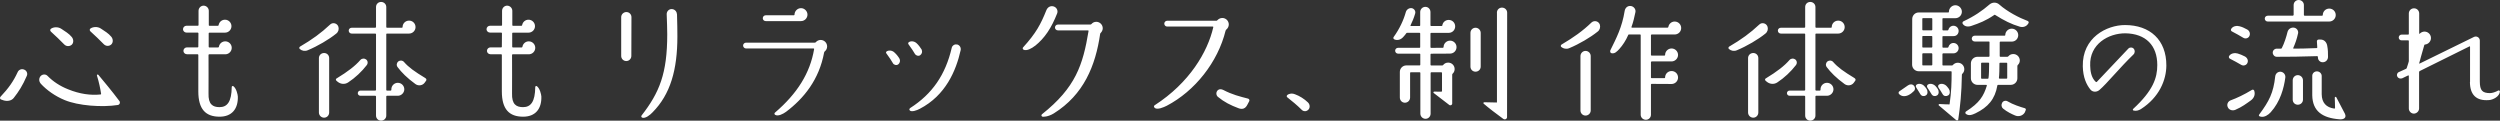 <svg xmlns="http://www.w3.org/2000/svg" viewBox="0 0 463.14 22.35">
  <rect x="0" y="0" width="463.14" height="22.35" fill="#333333" stroke="none"/>
  <path fill="#ffffff" d="M2.54,18.15c-.43.55-1.25.65-1.92.43l-.48-.17c-.14-.1-.19-.31-.07-.46,1.54-1.63,2.42-2.9,3.19-4.56.19-.48.74-.7,1.2-.5.48.17.72.72.5,1.18-.74,1.73-1.51,2.93-2.42,4.08ZM7.53,15.46c-.36-.41-.34-1.01.02-1.39.36-.36.94-.36,1.27,0,1.01,1.03,2.28,1.87,3.79,2.47,2.18.89,4.2,1.15,6.02.96.07,0,.12-.05.1-.12-.14-.96-.41-2.23-.77-3.38-.05-.17.14-.26.26-.14.82.98,2.57,3.07,3.91,4.87.19.26.05.65-.29.72-2.98.46-7.34.14-9.86-.91-1.75-.72-3.31-1.82-4.46-3.07ZM9.41,5.83c-.14-.14-.14-.36,0-.48.46-.36,1.34-.43,1.97,0,.65.43,1.42.89,1.92,1.51.34.41.38,1.06,0,1.42-.38.34-.98.36-1.37-.02-.72-.74-1.75-1.73-2.52-2.42ZM16.73,5.78c-.14-.12-.14-.36,0-.48.46-.34,1.34-.43,1.97,0,.65.43,1.42.89,1.92,1.51.34.41.38,1.06,0,1.42-.38.36-.98.36-1.37-.02-.72-.74-1.75-1.73-2.52-2.42ZM38.68,2.02v2.64c0,.07.05.12.12.12h1.56c.07,0,.12-.05.14-.12.1-.58.58-1.01,1.18-1.01.67,0,1.2.55,1.2,1.2s-.53,1.2-1.2,1.2h-2.9c-.07,0-.12.07-.12.12v2.5c0,.07.05.12.12.12h1.63c.07,0,.12-.05.14-.12.1-.58.58-1.01,1.18-1.01.67,0,1.2.55,1.2,1.2s-.53,1.2-1.2,1.2h-2.98c-.07,0-.12.07-.12.12,0,.89.02,6.72,0,7.1-.07,2.06.79,2.57,2.04,2.57,1.44,0,2.23-1.01,2.26-3.72,0-.17.17-.24.29-.17.58.41.82,1.58.84,1.92.07,2.26-1.08,3.74-3.38,3.74-2.57,0-3.94-1.37-3.94-4.68v-6.77s-.05-.12-.12-.12h-1.99c-.36,0-.65-.29-.65-.62,0-.36.29-.65.65-.65h1.99c.07,0,.12-.05.12-.12l.02-2.5s-.05-.12-.12-.12h-2.09c-.36,0-.65-.29-.65-.62,0-.36.29-.65.65-.65h2.11c.07,0,.12-.05.12-.12v-2.64c0-.53.43-.96.94-.96s.96.43.96.96ZM55.55,9.1c-.14-.12-.14-.36.02-.46,2.26-1.32,3.91-2.52,5.57-4.08.5-.5,1.37-.26,1.56.43.12.46-.02.94-.43,1.25-1.34,1.08-3.41,2.3-5.26,3.07-.5.22-1.06.12-1.46-.22ZM60.04,9.82c.53,0,.94.41.94.94v10.08c0,.53-.41.96-.94.96s-.96-.43-.96-.96v-10.08c0-.53.43-.94.96-.94ZM62.32,14.95c-.14-.12-.12-.34.02-.41,2.14-1.3,3.46-2.33,4.42-3.43.29-.31.74-.34,1.06-.1.34.26.38.72.12,1.06-.91,1.18-2.14,2.35-3.43,3.19-.6.41-1.39.36-1.97-.12l-.22-.19ZM71.68,6.22c-.07,0-.12.05-.12.12v10.32c0,.07.05.12.12.12h.72s.1-.05.1-.1v-.14c0-.65.53-1.2,1.2-1.2s1.2.55,1.2,1.2-.55,1.2-1.2,1.2h-2.02c-.07,0-.12.07-.12.12v3.55c0,.53-.43.94-.96.94s-.94-.41-.94-.94v-3.55s-.07-.12-.12-.12h-2.78c-.26,0-.48-.22-.48-.48s.22-.48.48-.48h2.78s.12-.05.12-.12V6.34c0-.07-.07-.12-.12-.12h-4.39c-.31,0-.55-.24-.55-.55,0-.29.24-.53.55-.53h4.39s.12-.07.12-.12V1.3c0-.53.41-.94.94-.94s.96.41.96.94v3.72s.05.12.12.12h2.78c.07,0,.12-.07.12-.12,0-.67.53-1.2,1.2-1.2s1.2.53,1.2,1.2-.55,1.2-1.2,1.2h-4.1ZM78.83,14.5c.17.1.22.31.1.46l-.26.36c-.38.53-1.15.65-1.7.26-1.58-1.15-2.59-2.18-3.31-3.14-.26-.34-.19-.79.12-1.06.34-.24.79-.22,1.06.1.89,1.01,1.92,1.75,4.01,3.02ZM94.91,2.02v2.64c0,.07.05.12.12.12h1.56c.07,0,.12-.05.14-.12.1-.58.58-1.01,1.18-1.01.67,0,1.2.55,1.2,1.2s-.53,1.2-1.2,1.2h-2.9c-.07,0-.12.07-.12.12v2.5c0,.07.05.12.12.12h1.63c.07,0,.12-.05.14-.12.1-.58.58-1.01,1.18-1.01.67,0,1.2.55,1.2,1.2s-.53,1.2-1.2,1.2h-2.98c-.07,0-.12.07-.12.12,0,.89.02,6.72,0,7.1-.07,2.06.79,2.57,2.04,2.57,1.44,0,2.23-1.01,2.26-3.72,0-.17.17-.24.29-.17.58.41.82,1.58.84,1.92.07,2.26-1.08,3.74-3.38,3.74-2.57,0-3.94-1.37-3.94-4.68v-6.77s-.05-.12-.12-.12h-1.99c-.36,0-.65-.29-.65-.62,0-.36.29-.65.65-.65h1.99c.07,0,.12-.05.12-.12l.02-2.5s-.05-.12-.12-.12h-2.09c-.36,0-.65-.29-.65-.62,0-.36.29-.65.65-.65h2.11c.07,0,.12-.05.12-.12v-2.64c0-.53.43-.96.94-.96s.96.43.96.96ZM115.08,3.17c0-.5.43-.94.96-.94s.94.43.94.94l-.02,7.2c0,.5-.41.94-.94.94s-.94-.43-.94-.94V3.17ZM125.42,2.62c.05,1.68.07,3.05.07,4.13,0,6.14-1.27,10.71-4.61,14.07-.43.46-1.32,1.18-1.9.98-.17-.07-.24-.26-.12-.41,3.31-4.25,4.75-7.78,4.75-15.03,0-1.06-.05-2.28-.1-3.72-.02-.5.38-.96.91-.96s.96.41.98.94ZM138.23,7.9h12.7c.07,0,.14-.02.19-.07.22-.26.55-.43.91-.43.67,0,1.2.55,1.2,1.2,0,.38-.17.72-.46.94-.05.05-.07.12-.1.19-.91,4.99-3.74,8.5-7.06,10.99-.53.38-1.46.89-2.02.55-.14-.1-.17-.29-.02-.41,4.13-3.53,6.5-7.32,7.25-11.76.02-.07-.02-.12-.1-.12h-12.51c-.29,0-.55-.24-.55-.55,0-.29.26-.53.55-.53ZM141.86,2.83h5.23s.1-.05.1-.12c0-.65.55-1.2,1.2-1.2s1.2.55,1.2,1.2-.53,1.2-1.2,1.2h-6.53c-.31,0-.55-.24-.55-.53,0-.31.24-.55.55-.55ZM166.64,10.87c.19.38.07.82-.24,1.06-.34.24-.82.07-.96-.19-.24-.43-.7-1.13-1.2-1.8-.07-.07-.12-.17-.1-.26s.12-.17.22-.22c.43-.19,1.03-.1,1.42.34.24.19.7.77.86,1.08ZM170.74,9.19c.17.36.07.79-.26,1.03-.31.24-.79.07-.96-.19-.24-.41-.67-1.1-1.2-1.8-.05-.07-.1-.17-.07-.26.02-.1.12-.17.22-.22.41-.19,1.01-.1,1.42.34.22.19.67.77.86,1.1ZM177.97,9.29c-.86,3.82-2.78,8.38-7.58,10.87-.58.31-1.46.6-1.8.34-.07-.07-.14-.14-.12-.24,0-.1.07-.19.14-.24,4.1-2.62,6.55-6.17,7.71-11.18.05-.22.19-.38.38-.5.19-.12.41-.14.62-.1.48.12.74.58.65,1.06ZM191.72,8.5c-.53.43-1.54,1.01-2.11.7-.17-.1-.19-.31-.07-.43,2.4-2.64,3.26-4.27,4.3-6.86.22-.55.7-.86,1.27-.74.62.14.94.77.74,1.3-1.06,2.69-2.28,4.58-4.13,6.05ZM201.99,4.54c.07,0,.14-.02.19-.07.22-.26.53-.43.91-.43.65,0,1.2.53,1.2,1.2,0,.34-.17.65-.38.86-.05.05-.1.12-.1.17-.86,5.93-3.05,11.28-8.59,14.74-1.06.65-2.02.67-2.16.58-.17-.1-.17-.31-.02-.43,6.22-4.94,7.58-9.12,8.62-15.41.02-.05-.02-.12-.1-.12h-5.57c-.31,0-.55-.24-.55-.53,0-.31.24-.55.53-.55h6.02ZM227.17,5.5s-.1.1-.12.17c-1.44,5.86-5.71,11.21-10.9,13.92-.58.29-1.78.82-2.26.38l-.02-.05c-.14-.12-.12-.34.05-.43,6.43-4.15,9.79-9.84,10.85-14.45.02-.07-.02-.12-.1-.12h-8.45c-.29,0-.53-.24-.53-.55,0-.29.26-.53.55-.53h9.1c.07,0,.14-.02.19-.1.22-.24.55-.41.91-.41.65,0,1.2.53,1.2,1.2,0,.38-.19.74-.48.96ZM231.25,18.29c.17.05.26.26.19.43l-.34.65c-.38.77-.94.96-1.68.67-1.46-.55-2.62-1.13-3.79-2.09-.34-.29-.38-.79-.12-1.13.26-.34.7-.36,1.08-.17,1.7.89,3.07,1.22,4.66,1.63ZM242.41,20.28c-.31.38-.86.43-1.22.1-.94-.94-1.87-1.68-2.71-2.35-.14-.1-.14-.31,0-.43.41-.31.96-.34,1.42-.14.86.31,1.73.86,2.4,1.51.38.36.43.94.12,1.32ZM262.98,8.86c.07,0,.12-.05.12-.12v-2.54c0-.07-.05-.12-.12-.12h-2.28c-.1,0-.14.02-.19.1-.12.17-.24.34-.53.65-.43.5-1.08.74-1.68.46-.17-.07-.22-.29-.12-.43,1.08-1.49,1.85-3.14,2.26-4.63.14-.48.62-.79,1.1-.72.48.1.77.58.62,1.03-.22.77-.53,1.49-.86,2.18-.02.05,0,.1.07.1h1.61c.07,0,.12-.05.12-.12v-2.47c0-.53.43-.96.96-.96s.94.43.94.96v2.47c0,.07.07.12.12.12h1.94c.07,0,.12-.05.14-.1.07-.6.58-1.03,1.18-1.03.67,0,1.2.53,1.2,1.2s-.53,1.2-1.2,1.2h-3.26s-.12.05-.12.12v2.54c0,.07.07.12.12.12l2.21-.02s.1-.05.1-.12c0-.67.55-1.2,1.2-1.2s1.2.53,1.2,1.2-.53,1.2-1.2,1.2c0,.02-3.5.02-3.5.02-.05,0-.12.05-.12.12v1.94c0,.07.07.12.12.12h2.02c.07,0,.14-.02.19-.07.22-.29.55-.46.94-.46.67,0,1.2.53,1.2,1.2,0,.34-.14.65-.38.86-.05.05-.07.12-.07.19v5.33c0,.29-.34.43-.55.26l-2.88-2.21c-.1-.1-.05-.26.1-.26l1.32.02s.12-.05.12-.12v-3.36c0-.07-.07-.12-.12-.12h-1.87s-.12.05-.12.12v7.54c0,.53-.41.96-.94.96s-.96-.43-.96-.96v-7.54c0-.07-.05-.12-.12-.12h-1.66c-.07,0-.12.05-.12.12v4.56c0,.53-.43.96-.96.96s-.94-.43-.94-.96v-4.75c0-.65.53-1.2,1.2-1.2h2.47c.07,0,.12-.05.12-.12v-1.94c0-.07-.05-.12-.12-.12h-4.01c-.29,0-.53-.24-.53-.55,0-.29.24-.53.53-.53h4.01ZM274.31,12.34c0,.53-.43.94-.96.94s-.94-.41-.94-.94v-6.24c0-.53.41-.96.94-.96s.96.43.96.96v6.24ZM277.31,2.35c0-.53.41-.94.94-.94s.96.41.96.94l-.02,19.37c0,.26-.34.55-.72.29-1.18-.86-2.76-2.06-3.62-2.81-.1-.1-.02-.26.12-.26.91.02,1.66.05,2.3.05.02,0,.05-.02.05-.05V2.35ZM289.24,8.71c-.14-.12-.12-.36.05-.46,2.23-1.32,3.91-2.5,5.54-4.08.53-.48,1.37-.24,1.56.43.12.46-.02.96-.41,1.25-1.34,1.08-3.41,2.3-5.26,3.07-.5.22-1.08.12-1.49-.22ZM293.73,9.43c.53,0,.96.43.96.96v10.08c0,.5-.43.94-.96.94s-.94-.43-.94-.94v-10.08c0-.53.43-.96.94-.96ZM300.02,9.05c-.48.5-.89.98-1.54.79-.17-.05-.24-.38-.14-.55,1.1-2.23,2.16-4.25,2.64-7.27.1-.58.55-.98,1.13-.91.55.07.98.6.86,1.15-.22,1.03-.38,1.78-.74,2.76,0,.05.02.1.1.1h6.6c.07,0,.12-.05.14-.12.1-.58.58-1.01,1.18-1.01.65,0,1.2.53,1.2,1.2s-.53,1.18-1.18,1.2h-4.3s-.12.05-.12.12v3.67c0,.07.07.12.12.12h2.38c.07,0,.12-.05.12-.12,0-.65.53-1.2,1.2-1.2s1.2.55,1.2,1.2-.55,1.2-1.2,1.2h-3.7s-.12.07-.12.12v2.86c0,.07.07.12.12.12h2.38c.07,0,.12-.05.12-.12,0-.67.53-1.2,1.2-1.2s1.2.53,1.2,1.2-.55,1.2-1.2,1.2c-.02,0-3.05-.02-3.7-.02-.05,0-.12.07-.12.12v5.59c0,.53-.41.94-.94.94s-.96-.41-.96-.94V6.5c0-.07-.05-.12-.12-.12h-2.06c-.07,0-.12.05-.14.12-.41.98-1.08,1.97-1.61,2.54ZM320.31,9.1c-.14-.12-.14-.36.02-.46,2.26-1.32,3.91-2.52,5.57-4.08.5-.5,1.37-.26,1.56.43.12.46-.02.94-.43,1.25-1.34,1.08-3.41,2.3-5.26,3.07-.5.22-1.06.12-1.46-.22ZM324.8,9.82c.53,0,.94.41.94.94v10.08c0,.53-.41.96-.94.96s-.96-.43-.96-.96v-10.08c0-.53.43-.94.96-.94ZM327.08,14.95c-.14-.12-.12-.34.02-.41,2.14-1.3,3.46-2.33,4.42-3.43.29-.31.74-.34,1.06-.1.34.26.38.72.12,1.06-.91,1.18-2.14,2.35-3.43,3.19-.6.41-1.39.36-1.97-.12l-.22-.19ZM336.44,6.22c-.07,0-.12.05-.12.12v10.32c0,.07.05.12.12.12h.72s.1-.05.1-.1v-.14c0-.65.53-1.2,1.2-1.2s1.2.55,1.2,1.2-.55,1.2-1.2,1.2h-2.02c-.07,0-.12.07-.12.12v3.55c0,.53-.43.94-.96.94s-.94-.41-.94-.94v-3.55s-.07-.12-.12-.12h-2.78c-.26,0-.48-.22-.48-.48s.22-.48.48-.48h2.78s.12-.05.12-.12V6.34c0-.07-.07-.12-.12-.12h-4.39c-.31,0-.55-.24-.55-.55,0-.29.24-.53.55-.53h4.39s.12-.07.12-.12V1.3c0-.53.41-.94.94-.94s.96.41.96.94v3.72s.05.12.12.12h2.78c.07,0,.12-.07.12-.12,0-.67.53-1.2,1.2-1.2s1.2.53,1.2,1.2-.55,1.2-1.2,1.2h-4.1ZM343.59,14.5c.17.1.22.31.1.46l-.26.36c-.38.53-1.15.65-1.7.26-1.58-1.15-2.59-2.18-3.31-3.14-.26-.34-.19-.79.12-1.06.34-.24.79-.22,1.06.1.89,1.01,1.92,1.75,4.01,3.02ZM351.87,16.92c.5-.34,1.06-.72,1.56-1.08.34-.26.82-.29,1.1,0,.31.31.31.82-.02,1.08-.22.22-.55.5-.96.7-.6.29-1.3.29-1.75-.22-.12-.14-.1-.36.07-.48ZM363.9,12.82c0,.34-.14.65-.38.86-.05.05-.07.12-.07.19-.05,3.34-.31,5.81-.67,8.26-.02.17-.19.24-.36.14l-3.24-2.74c-.1-.07-.02-.26.12-.26.7.05,1.66.07,1.82.07.02,0,.05-.02.05-.02.34-2.33.38-4.03.38-6,0-.07-.05-.12-.12-.12h-5.98c-.67,0-1.22-.55-1.22-1.22l.02-8.45c0-.67.53-1.22,1.2-1.22h5.5c.07,0,.1-.07.1-.14,0-.65.55-1.2,1.2-1.2s1.2.55,1.2,1.2-.53,1.2-1.2,1.2h-2.28c-.07,0-.12.05-.12.12v2.02c0,.07.05.12.12.12h.84c.07,0,.12-.05.14-.12.1-.43.48-.74.94-.74.53,0,.96.43.96.96,0,.46-.31.98-.98.96h-1.9c-.07,0-.12.05-.12.12v1.9c0,.07.05.12.12.12h.84c.07,0,.12-.05.14-.1.1-.43.48-.77.94-.77.53,0,.96.43.96.96s-.43.96-.96.96h-1.92c-.07,0-.12.07-.12.14v1.99c0,.07.05.12.12.12h1.63c.07,0,.14-.02.19-.1.24-.26.55-.41.91-.41.67,0,1.2.53,1.2,1.2ZM356.55,16.01c.1.14.26.29.36.46.24.36.26.96-.12,1.2-.34.22-.77.17-1.01-.19-.26-.41-.53-.89-.77-1.25-.12-.14-.12-.41.02-.53.43-.34,1.18-.14,1.51.31ZM357.97,3.48c0-.07-.07-.12-.12-.12h-1.61c-.07,0-.12.05-.12.12v2.02c0,.07.05.12.12.12h1.61s.12-.05.12-.12v-2.02ZM357.97,6.79c0-.07-.07-.12-.12-.12h-1.61c-.07,0-.12.05-.12.12v1.9c0,.07.05.12.12.12h1.61s.12-.05.12-.12v-1.9ZM357.97,10.01c0-.07-.07-.14-.12-.14h-1.61c-.07,0-.12.07-.12.14v1.99c0,.07.05.12.12.12h1.61s.12-.05.12-.12v-1.99ZM358.62,16.01c.1.14.26.29.36.46.24.36.26.96-.12,1.2-.34.22-.77.17-1.01-.19-.26-.41-.53-.89-.79-1.25-.1-.14-.1-.41.05-.53.43-.34,1.15-.14,1.51.31ZM360.68,16.01c.1.14.26.29.36.46.24.36.26.96-.12,1.2-.36.22-.79.17-1.01-.19-.26-.41-.53-.89-.79-1.25-.1-.14-.1-.41.05-.53.43-.34,1.15-.14,1.51.31ZM375.78,4.3c-.31.6-.96.82-1.58.65-1.58-.46-2.95-1.15-4.58-2.18-.05-.05-.12-.05-.17,0-1.61,1.1-2.74,1.51-4.22,2.02-.6.22-1.27.17-1.63-.38-.1-.17-.02-.38.14-.46,2.02-.94,3.5-1.97,4.85-3.14.53-.43,1.27-.43,1.78.02,1.51,1.34,3.7,2.47,5.26,3.05.17.05.24.26.17.43ZM368.07,15.84c0-.07-.02-.12-.1-.12h-1.63c-.67,0-1.22-.55-1.22-1.22v-2.76c0-.67.55-1.22,1.22-1.22h2.11s.12-.05.12-.12c0-.58-.02-1.63,0-2.59,0-.07-.05-.12-.12-.12h-2.62c-.31,0-.55-.24-.55-.53,0-.31.24-.55.55-.55h5.54c.07,0,.12-.05.12-.12,0-.65.55-1.18,1.2-1.18s1.2.53,1.2,1.2-.53,1.2-1.2,1.2h-2.11c-.07,0-.12.05-.12.12v2.57c0,.07.05.12.12.12h1.27c.07,0,.17-.02.22-.1.22-.26.53-.41.91-.41.65,0,1.2.53,1.2,1.2,0,.34-.14.62-.38.84-.05.07-.07.14-.07.22v2.23c0,.67-.55,1.22-1.22,1.22h-2.35c-.07,0-.14.05-.14.12-.43,2.54-1.75,4.03-4.03,5.14-.62.29-1.27.55-1.82.1-.12-.1-.1-.34.05-.43,2.52-1.61,3.26-2.86,3.86-4.8ZM368.24,14.59c.07,0,.14-.05.14-.12.1-.58.1-1.58.12-2.74,0-.07-.07-.12-.12-.12h-1.25s-.12.05-.12.12v2.74c0,.07.07.12.12.12h1.1ZM370.31,14.45s.05.12.1.12h1.32c.07,0,.12-.05.12-.12v-2.71c0-.07-.05-.12-.12-.12h-1.2c-.07,0-.12.05-.12.12,0,.91-.02,2.14-.1,2.71ZM375.27,20.43l-.17.41c-.36.6-1.13.84-1.8.55-.58-.24-1.49-.67-2.21-1.27-.34-.29-.38-.72-.17-1.1.19-.34.67-.46,1.01-.24.96.58,2.35,1.03,3.19,1.27.17.05.24.24.14.38ZM399.65,12.05c0-3.62-2.11-5.81-5.9-5.88-3.12-.02-6.7,1.99-6.53,6,.02.84.14,2.21,1.06,3.02.05.02.12.02.17-.02l5.86-6.19c.29-.26.74-.24.98.05.26.31.24.77-.05,1.06-2.5,2.4-5.02,5.5-6.31,6.58-.5.43-1.25.43-1.66-.07-.74-.91-1.37-2.23-1.42-4.3-.12-5.35,4.44-7.66,7.82-7.66,4.61,0,7.68,2.74,7.66,7.51-.02,2.67-1.3,5.88-4.73,8.07-.41.24-.86.38-1.34.26-.14-.02-.19-.22-.07-.31,3.7-3.41,4.46-5.76,4.46-8.11ZM416.96,18.62c-.82.58-1.58,1.18-2.86,1.73-.53.22-1.18.02-1.39-.5-.24-.5.02-1.08.55-1.27,1.13-.41,2.5-1.06,3.91-1.92.17-.1.36-.05.43.12.22.62.07,1.34-.65,1.85ZM413.1,10.87c-.19-.1-.24-.34-.14-.5.38-.58,1.15-.58,1.58-.46.5.14.79.29,1.34.55.41.22.7.72.46,1.22-.19.41-.72.58-1.13.34-.62-.36-1.39-.79-2.11-1.15ZM413.48,5.83c-.19-.1-.24-.31-.14-.48.38-.6,1.15-.6,1.56-.48.53.14.82.29,1.37.58.41.19.67.7.46,1.2-.19.43-.72.6-1.13.36-.65-.38-1.39-.82-2.11-1.18ZM418.55,21.19c1.82-2.45,2.62-3.98,2.95-7.06.07-.53.53-.89,1.03-.84.53.07.91.55.84,1.08-.26,1.92-.91,4.44-2.71,6.43-.46.5-1.15.96-1.82.82-.31-.05-.48-.17-.29-.43ZM420.11,2.9h4.68s.12-.07.12-.12V.94c0-.53.41-.94.94-.94s.96.41.96.94v1.85s.05.12.12.12h3.26c.07,0,.12-.07.12-.12,0-.67.53-1.2,1.2-1.2s1.2.53,1.2,1.2-.55,1.2-1.2,1.2h-11.4c-.31,0-.55-.24-.55-.55,0-.29.24-.53.55-.53ZM425.72,6.22c-.22,1.03-.5,1.8-.89,2.69-.02.05.02.1.07.1,1.27,0,2.21-.02,4.27-.1.07,0,.12-.05.12-.12-.02-.36-.05-.84-.07-1.1-.02-.19.12-.36.31-.36h.36c.67-.02,1.15.5,1.25,1.18.14.74.14,1.34.14,2.06-.02.53-.43.96-.96.96-.5.02-.91-.38-.91-.89v-.12s-.07-.12-.12-.12c-2.95.1-5.35.12-7.51.12-.41,0-.74-.36-.74-.77s.34-.74.77-.74h.74c.07,0,.14-.02.17-.1.46-.89.84-2.09,1.06-3,.14-.53.65-.86,1.18-.79.53.07.89.58.77,1.1ZM426.64,18.46c0,.53-.43.94-.96.94s-.94-.41-.94-.94v-3.58c0-.53.41-.96.94-.96s.96.43.96.96v3.58ZM434.41,21.07c.36.77-.24,1.1-1.01,1.03-3.14-.24-4.99-1.49-5.04-4.44v-3.58c-.02-.48.38-.86.86-.86s.89.38.89.86v3.38c.02,1.56.82,2.45,2.35,2.66.07,0,.12-.05.12-.12.02-.43-.05-1.42-.05-1.9,0-.17.22-.22.29-.07.31.62,1.15,2.18,1.58,3.02ZM457.59,15.19v-6.53c0-.07-.05-.1-.1-.07l-9.24,4.58s-.1.1-.1.17v6.75c0,.5-.43.94-.96.96-.5,0-.94-.43-.94-.94v-6.07s-.07-.1-.12-.07l-1.1.53c-.34.14-.74.02-.91-.31-.17-.29-.05-.7.29-.84l1.32-.6c.07-.02.12-.1.14-.17.26-.77.38-1.2.38-1.25v-3.74c0-.07-.05-.12-.12-.12h-1.22c-.29.02-.53-.22-.53-.53,0-.29.24-.53.53-.53h1.22c.07,0,.12-.05.12-.12v-3.79c0-.55.43-.96.96-.96s.96.41.96.96v3.74s.05.05.07.02c.24-.24.55-.41.91-.41.65,0,1.2.53,1.2,1.2,0,.62-.5,1.15-1.1,1.2-.07,0-.14.05-.14.12-.38,1.34-.84,2.9-.94,3.34-.02.05.02.07.07.07l10.08-4.94c.5-.24,1.08.12,1.08.67v7.58c0,1.71.5,2.14,1.87,2.16.41,0,1.03-.19,1.54-.48.14-.07.31.02.31.19-.07.94-1.3,1.54-2.02,1.58-2.38.19-3.53-1.01-3.53-3.36Z"/>
</svg>